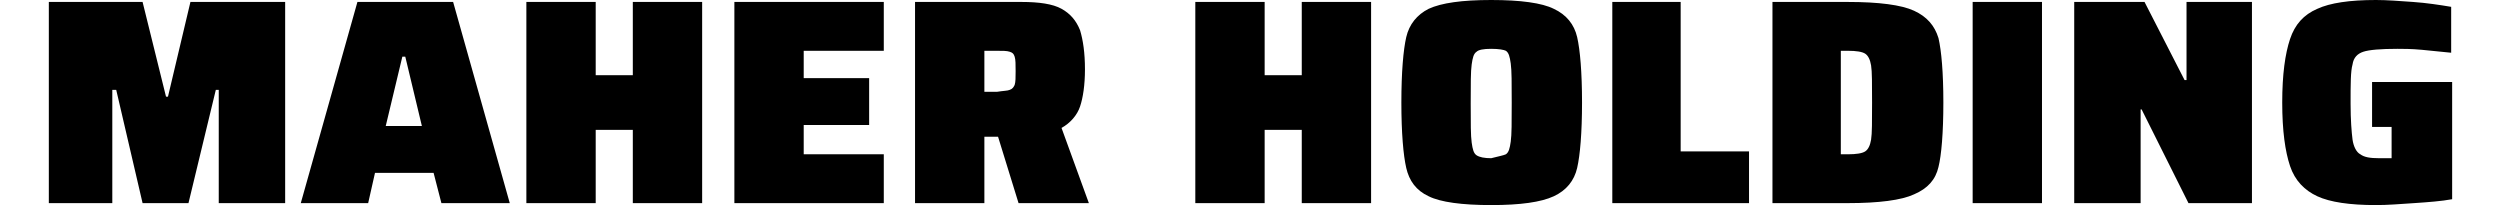 <svg xmlns="http://www.w3.org/2000/svg" viewBox="0 0 256 21" enable-background="new 0 0 256 21"><path d="M19.5.2l-2.3 9.7H17L14.6.2H5v20.6h6.5V9.2h.4l2.7 11.6h4.7l2.8-11.6h.3v11.6h6.8V.2zM41.5 5.8h-.3l-1.7 7.1h3.7l-1.7-7.1zm3.7 15l-.8-3.1h-6l-.7 3.1h-6.9L36.6.2h9.8l5.8 20.6h-7zM64.8 20.8v-7.5H61v7.5h-7.1V.2H61v7.5h3.8V.2h7.1v20.6zM75.2 20.8V.2h15.3v5h-8.2V8H89v4.8h-6.7v3h8.2v5zM103.4 9.2c.3-.1.4-.3.5-.5.1-.3.1-.8.1-1.4 0-.7 0-1.2-.1-1.5-.1-.3-.2-.4-.5-.5-.3-.1-.7-.1-1.4-.1h-1.2v4.2h1.3c.6-.1 1.1-.1 1.3-.2m.9 11.6l-2.1-6.8h-1.4v6.8h-7.1V.2h10.9c1.8 0 3.2.2 4.1.7.9.5 1.5 1.2 1.9 2.2.3 1 .5 2.3.5 4 0 1.6-.2 2.9-.5 3.8-.3.9-1 1.7-1.9 2.2l2.8 7.7h-7.2zM133.3 20.8v-7.5h-3.8v7.5h-7.1V.2h7.1v7.5h3.8V.2h7.1v20.6zM154.2 15.8c.3-.2.4-.6.5-1.3.1-.7.1-2 .1-4s0-3.3-.1-4c-.1-.7-.2-1.1-.5-1.3-.2-.1-.7-.2-1.5-.2s-1.3.1-1.5.3c-.3.2-.4.6-.5 1.3-.1.7-.1 2-.1 4s0 3.3.1 4c.1.7.2 1.1.5 1.3.3.2.8.3 1.5.3.8-.2 1.3-.3 1.5-.4m-7.9 4.3c-1.3-.6-2-1.6-2.3-2.9-.3-1.3-.5-3.6-.5-6.7s.2-5.4.5-6.7c.3-1.3 1.1-2.3 2.3-2.9 1.3-.6 3.4-.9 6.4-.9 3 0 5.2.3 6.4.9 1.3.6 2.1 1.6 2.4 2.9.3 1.3.5 3.6.5 6.7s-.2 5.4-.5 6.7c-.3 1.3-1.1 2.3-2.4 2.9-1.3.6-3.4.9-6.4.9-3 0-5.2-.3-6.4-.9"/><path d="M165.1 20.8V.2h7v15.3h7v5.3zM189.2 15.8c.9 0 1.5-.1 1.8-.3.3-.2.5-.6.6-1.2.1-.6.1-1.9.1-3.8s0-3.2-.1-3.8c-.1-.6-.3-1-.6-1.2-.3-.2-.9-.3-1.8-.3h-.7v10.6h.7zM181.5.2h7.7c3.2 0 5.5.3 6.8.9 1.3.6 2.1 1.5 2.5 2.8.3 1.3.5 3.5.5 6.6s-.2 5.4-.5 6.6c-.3 1.3-1.1 2.2-2.5 2.8-1.3.6-3.6.9-6.8.9h-7.7V.2zM202 .2h7.1v20.6H202zM224.1 20.8l-4.8-9.6h-.1v9.6h-6.8V.2h7.2l4.1 8h.2v-8h6.7v20.6zM242.9 12.9V8.4h8.2v12c-1.1.2-2.4.3-3.9.4-1.5.1-2.7.2-3.9.2-2.7 0-4.7-.3-6-.9-1.3-.6-2.3-1.6-2.8-3.1s-.8-3.6-.8-6.5.3-5 .8-6.5 1.4-2.5 2.8-3.1c1.3-.6 3.3-.9 6-.9 1.1 0 2.4.1 3.8.2s2.7.3 3.9.5v4.7c-.9-.1-1.9-.2-3-.3-1.1-.1-1.9-.1-2.5-.1-1.7 0-2.9.1-3.5.3-.6.2-1 .6-1.1 1.3-.2.7-.2 2-.2 4 0 1.7.1 2.9.2 3.7.1.7.4 1.3.8 1.5.4.3 1 .4 1.9.4h1.3V13h-2z"/></svg>